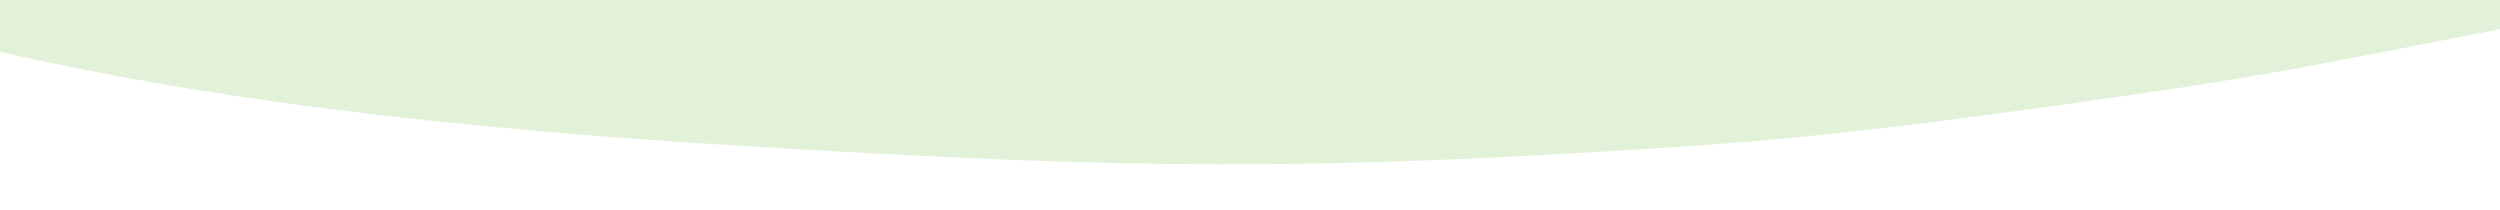 <svg xmlns="http://www.w3.org/2000/svg" xmlns:xlink="http://www.w3.org/1999/xlink" width="1280" height="107.61" viewBox="0 0 1280 107.61">
  <defs>
    <clipPath id="clip-path">
      <rect id="Rectangle_162815" data-name="Rectangle 162815" width="1280" height="107.61" transform="translate(0 150)" fill="#f57f38" stroke="#707070" stroke-width="1"/>
    </clipPath>
    <clipPath id="clip-path-2">
      <path id="Path_9125" data-name="Path 9125" d="M1641.6,533.181c-201.3,33.658-438.4,42.623-655.27,24.85-27.5-3.46-54.995-7.078-82.492-10.538-104.283,1.887-208.047-1.1-297.284-8.493-218.423-17.93-402.6-61.653-508.444-120.947C-7.729,358.916-29,287.826,39.483,221.926,112.118,152.252,263.614,104.911,464.4,65.591c48.769-9.437,97.019-19.345,148.9-26.895C691.64,27.373,775.689,14.948,861.813,9.285c196.114-13.054,285.87-11.639,479.39-.157,320.112,19.031,477.579,61.173,637.375,136.509,115.178,54.42,149.156,170.971,85.341,232.31C1995.954,443.375,1842.9,499.523,1641.6,533.181" transform="translate(2095.752 566.968) rotate(180)" fill="#3ec7f4"/>
    </clipPath>
  </defs>
  <g id="bottom-edge-green-desktop" transform="translate(0 -150)" clip-path="url(#clip-path)">
    <g id="Mask_Group_188" data-name="Mask Group 188" transform="translate(-369.795 -332.83)" clip-path="url(#clip-path-2)">
      <g id="Group_16900" data-name="Group 16900" transform="translate(-37.667 -36.251)">
        <rect id="Rectangle_162814" data-name="Rectangle 162814" width="2157.592" height="614.023" fill="#6cbe45" opacity="0.2"/>
      </g>
    </g>
  </g>
</svg>
